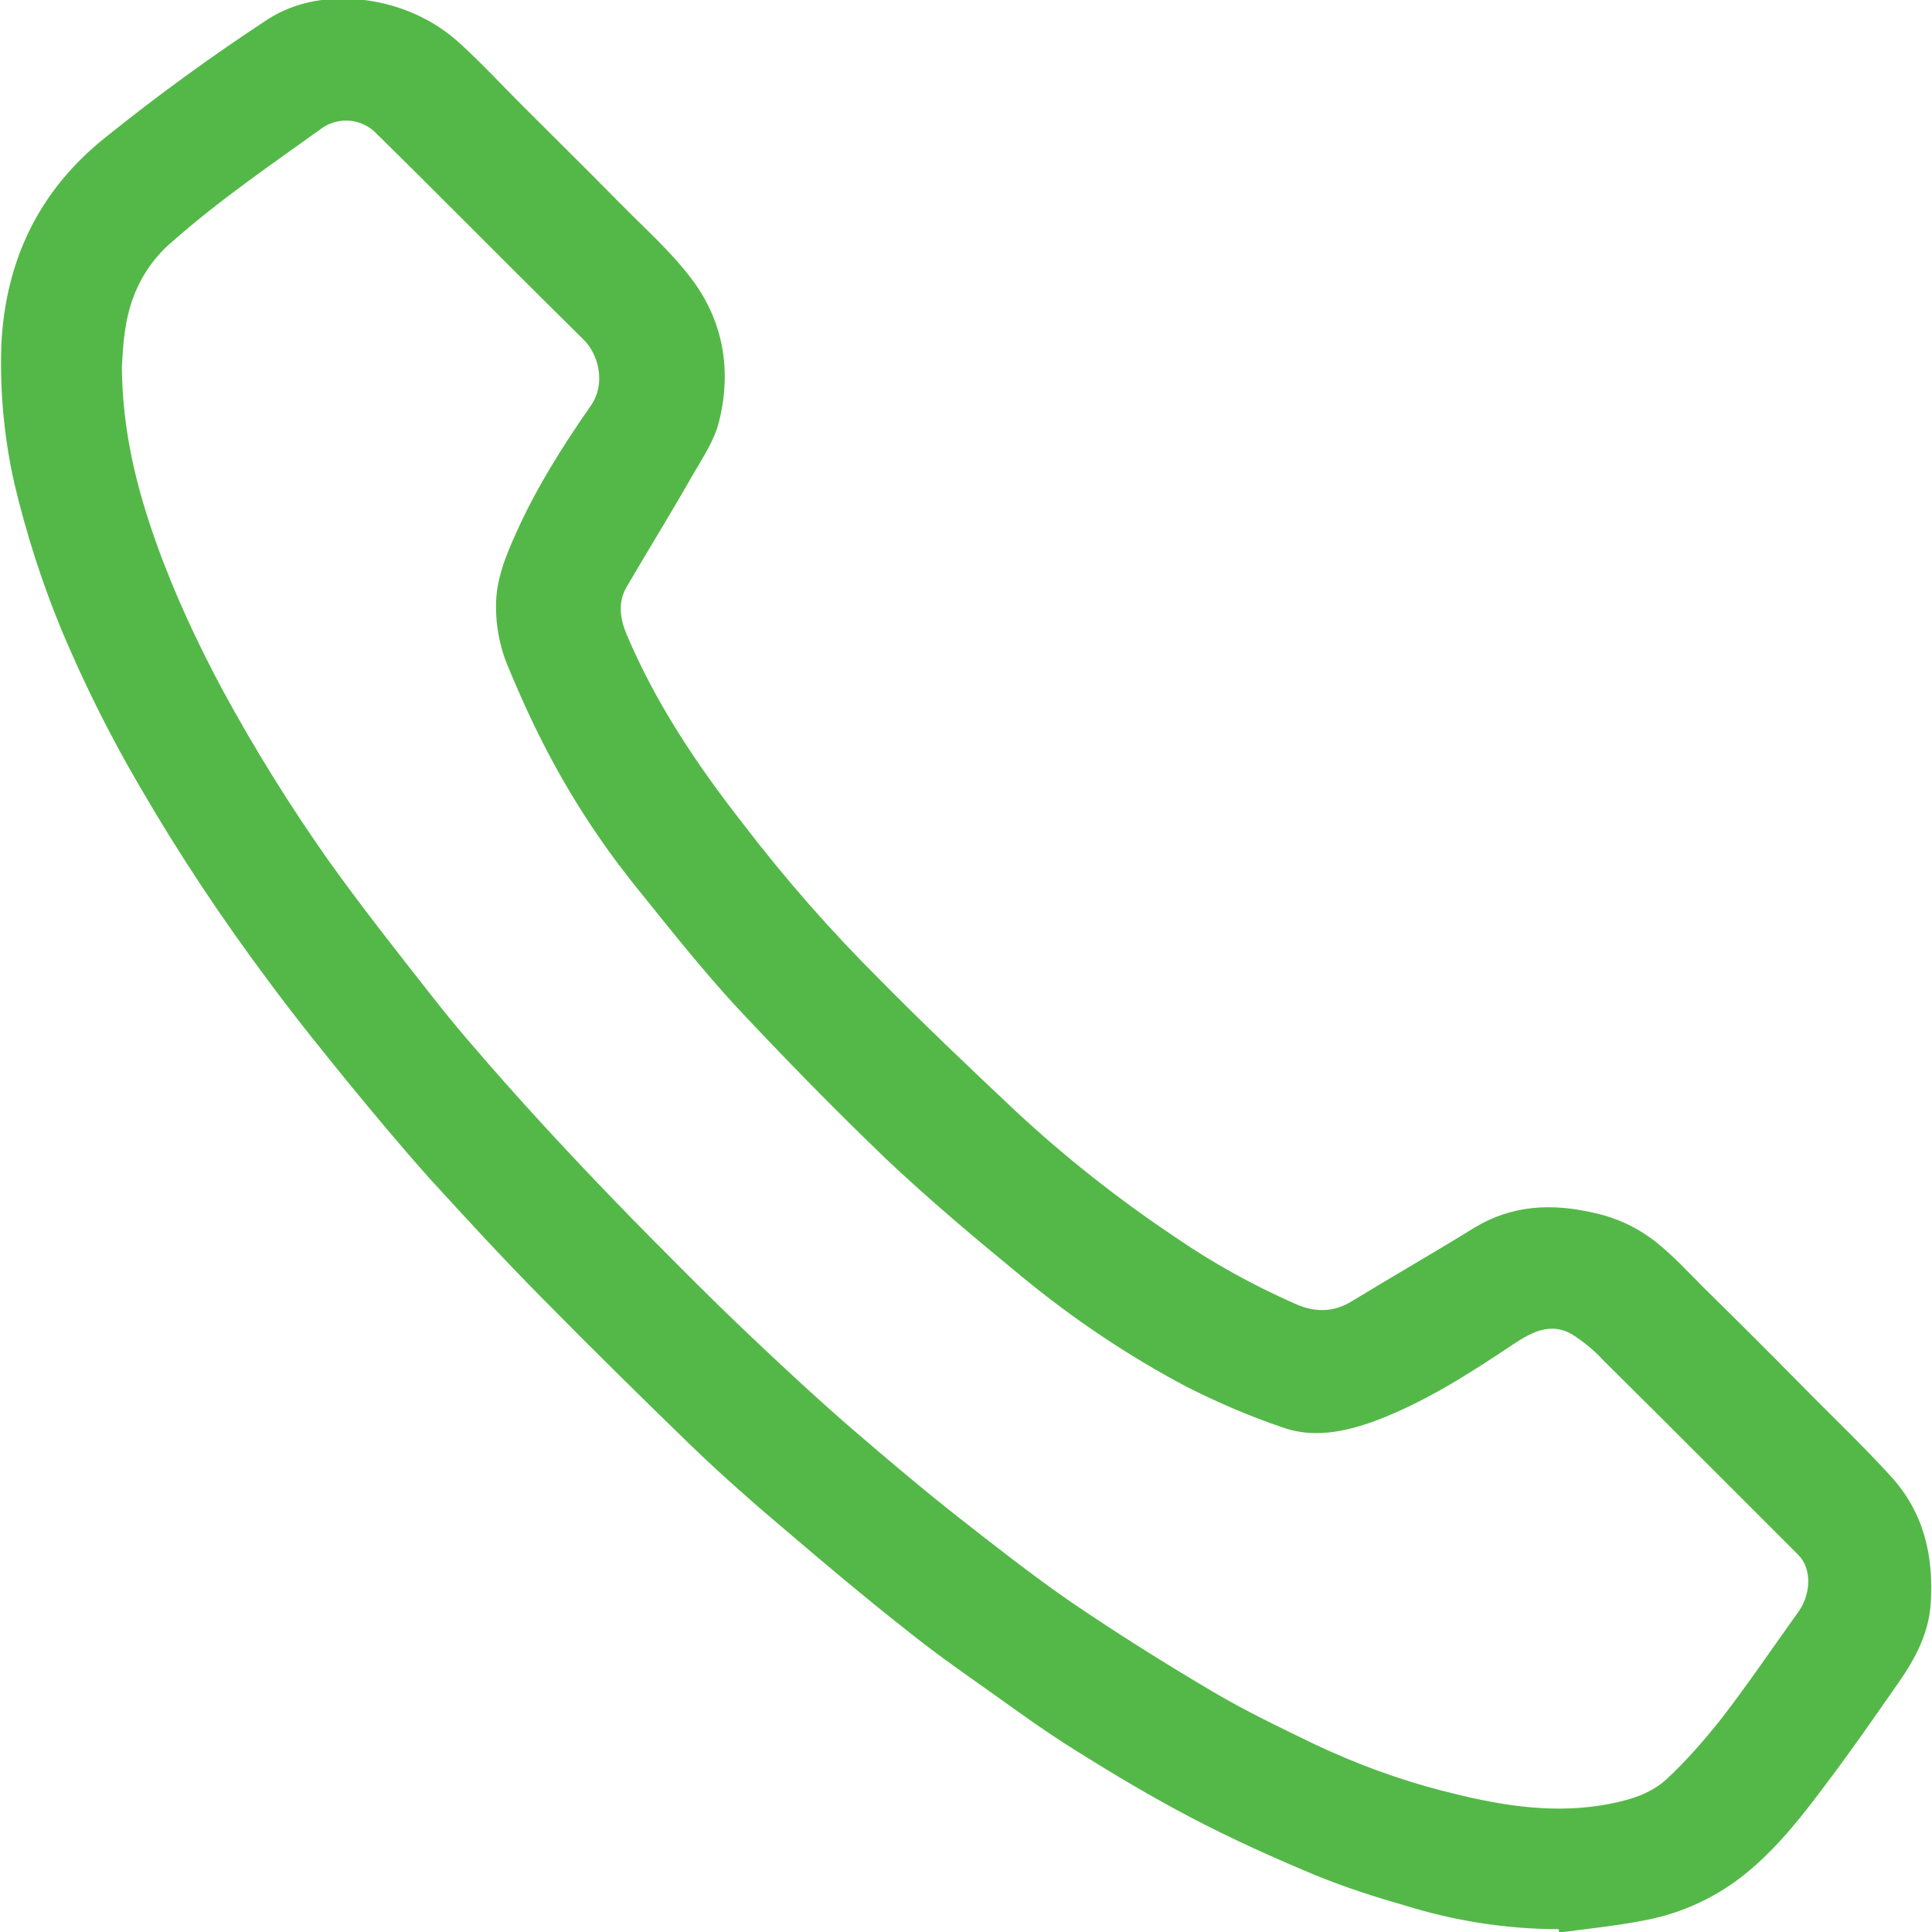 <?xml version="1.0" encoding="UTF-8"?>
<svg xmlns="http://www.w3.org/2000/svg" xmlns:xlink="http://www.w3.org/1999/xlink" width="40pt" height="40pt" viewBox="0 0 40 40" version="1.1">
<g id="surface1">
<path style=" stroke:none;fill-rule:nonzero;fill:rgb(32.941%,72.157%,28.235%);fill-opacity:1;" d="M 32.27 39.941 C 31.176 39.941 30.09 39.766 29.055 39.441 C 28.438 39.266 27.828 39.066 27.234 38.824 C 26.363 38.461 25.488 38.066 24.648 37.625 C 23.844 37.203 23.062 36.738 22.285 36.25 C 21.621 35.84 20.992 35.375 20.348 34.918 C 19.801 34.535 19.266 34.152 18.742 33.73 C 17.914 33.078 17.109 32.402 16.305 31.715 C 15.629 31.145 14.965 30.562 14.324 29.945 C 13.277 28.93 12.238 27.906 11.215 26.867 C 10.422 26.066 9.652 25.227 8.883 24.387 C 8.324 23.758 7.777 23.105 7.242 22.453 C 6.672 21.754 6.109 21.055 5.574 20.332 C 4.598 19.027 3.699 17.676 2.883 16.266 C 2.277 15.23 1.742 14.156 1.277 13.051 C 0.867 12.059 0.543 11.047 0.297 10.008 C 0.086 9.078 -0.004 8.109 0.027 7.152 C 0.109 5.406 0.797 3.949 2.184 2.844 C 3.27 1.969 4.398 1.152 5.551 0.395 C 6.156 0.012 6.844 -0.082 7.543 0 C 8.289 0.094 9 0.406 9.547 0.922 C 9.992 1.328 10.398 1.77 10.832 2.203 C 11.484 2.855 12.148 3.508 12.801 4.172 C 13.312 4.695 13.871 5.184 14.312 5.766 C 14.977 6.641 15.152 7.668 14.887 8.727 C 14.793 9.113 14.559 9.461 14.348 9.824 C 13.906 10.602 13.43 11.371 12.973 12.152 C 12.789 12.469 12.836 12.805 12.973 13.133 C 13.578 14.566 14.43 15.836 15.387 17.059 C 16.25 18.188 17.191 19.262 18.195 20.262 C 19.113 21.195 20.07 22.102 21.023 23 C 22.051 23.957 23.156 24.828 24.324 25.609 C 25.102 26.145 25.93 26.602 26.793 26.984 C 27.199 27.172 27.598 27.184 27.992 26.938 C 28.832 26.426 29.684 25.938 30.52 25.422 C 31.301 24.945 32.129 24.91 32.992 25.109 C 33.492 25.215 33.945 25.434 34.344 25.762 C 34.668 26.031 34.961 26.344 35.262 26.648 C 35.938 27.312 36.605 27.977 37.27 28.652 C 37.898 29.293 38.551 29.91 39.156 30.574 C 39.832 31.32 40.039 32.215 39.973 33.207 C 39.926 33.883 39.598 34.43 39.227 34.953 C 38.77 35.605 38.316 36.262 37.84 36.891 C 37.336 37.566 36.824 38.23 36.172 38.766 C 35.566 39.266 34.844 39.605 34.074 39.754 C 33.48 39.871 32.887 39.93 32.281 40.012 Z M 2.523 7.598 C 2.535 8.926 2.824 10.078 3.223 11.207 C 3.605 12.281 4.082 13.305 4.621 14.309 C 5.273 15.508 5.996 16.672 6.785 17.793 C 7.473 18.758 8.219 19.703 8.953 20.637 C 9.434 21.254 9.945 21.836 10.457 22.418 C 11.004 23.035 11.574 23.652 12.148 24.258 C 12.766 24.91 13.395 25.551 14.035 26.191 C 14.594 26.754 15.164 27.312 15.746 27.859 C 16.363 28.441 16.98 29.012 17.625 29.57 C 18.355 30.199 19.102 30.832 19.859 31.426 C 20.617 32.02 21.387 32.625 22.18 33.172 C 23.121 33.812 24.102 34.43 25.09 35.012 C 25.777 35.422 26.512 35.77 27.234 36.121 C 28.074 36.516 28.961 36.844 29.855 37.074 C 30.941 37.355 32.023 37.555 33.145 37.379 C 33.633 37.297 34.121 37.18 34.496 36.844 C 34.914 36.457 35.285 36.027 35.637 35.586 C 36.195 34.863 36.707 34.105 37.234 33.371 C 37.5 32.996 37.512 32.473 37.234 32.195 C 36.613 31.574 35.996 30.957 35.379 30.34 C 34.656 29.617 33.922 28.883 33.191 28.16 C 33.004 27.953 32.781 27.777 32.547 27.625 C 32.105 27.371 31.711 27.578 31.324 27.836 C 30.418 28.441 29.496 29.035 28.461 29.422 C 27.828 29.652 27.176 29.781 26.535 29.547 C 25.859 29.316 25.207 29.035 24.566 28.711 C 23.355 28.07 22.227 27.312 21.164 26.438 C 20.211 25.656 19.254 24.852 18.355 24.004 C 17.285 22.977 16.25 21.918 15.234 20.832 C 14.559 20.098 13.93 19.309 13.301 18.527 C 12.602 17.676 11.984 16.766 11.461 15.801 C 11.086 15.113 10.762 14.402 10.469 13.68 C 10.34 13.328 10.27 12.957 10.27 12.582 C 10.258 12.023 10.469 11.512 10.691 11.023 C 11.109 10.09 11.656 9.227 12.238 8.391 C 12.555 7.922 12.379 7.328 12.09 7.039 C 11.191 6.152 10.293 5.254 9.41 4.371 C 8.859 3.82 8.312 3.273 7.754 2.727 C 7.461 2.457 7.031 2.422 6.695 2.633 C 5.656 3.379 4.562 4.125 3.57 5 C 3.211 5.301 2.93 5.699 2.766 6.141 C 2.57 6.652 2.547 7.176 2.523 7.598 Z M 2.523 7.598 "/>
</g>
</svg>
